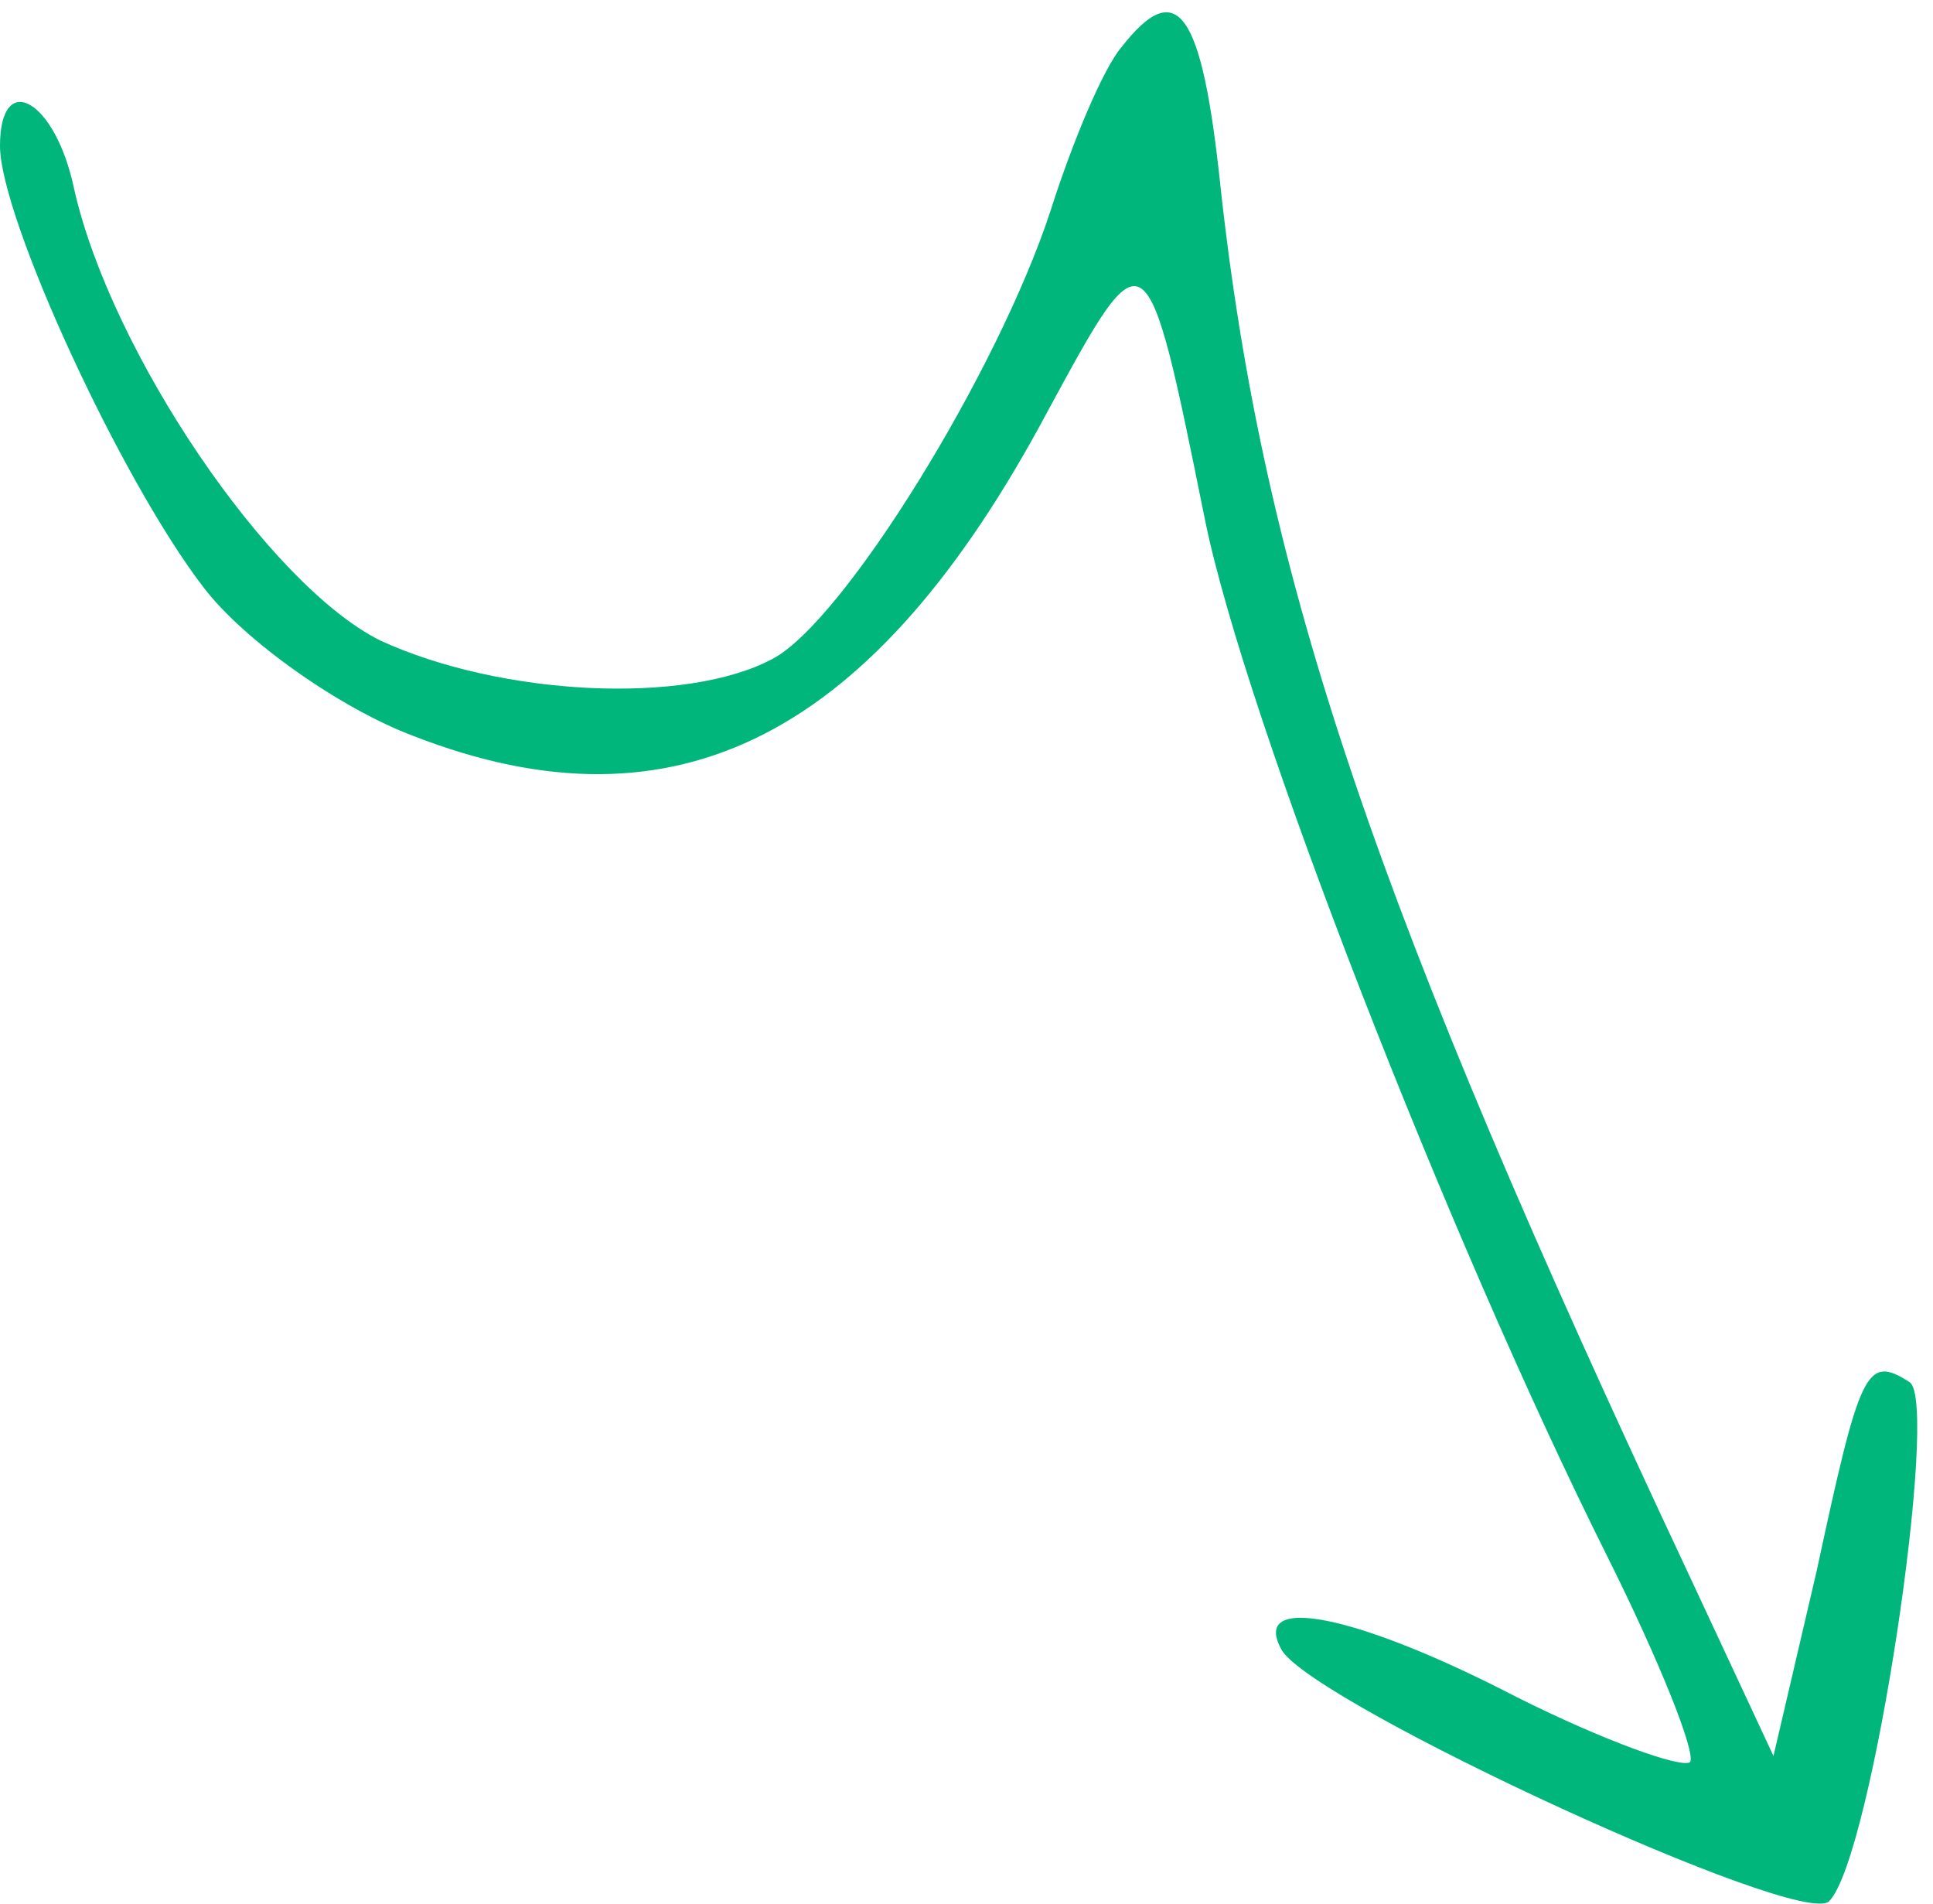 <svg width="65" height="64" viewBox="0 0 65 64" fill="none" xmlns="http://www.w3.org/2000/svg">
<g id="Black">
<path id="Vector" d="M37.714 1.582C37.091 2.309 36.052 4.803 35.325 7.088C33.558 12.491 28.364 20.907 25.974 22.153C23.065 23.712 16.831 23.4 12.779 21.53C9.039 19.66 3.74 11.867 2.494 6.361C1.87 3.348 0 2.309 0 4.907C0 7.296 4.052 16.127 6.857 19.764C8.208 21.53 11.429 23.816 13.922 24.751C22.753 28.179 29.403 24.751 35.221 13.842C38.545 7.712 38.545 7.712 40.52 17.478C41.87 24.127 48.727 41.686 54.026 52.283C55.792 55.816 57.039 58.932 56.831 59.244C56.52 59.452 53.922 58.517 51.013 57.062C45.61 54.257 41.974 53.53 43.117 55.504C44.364 57.374 60.571 64.855 61.507 63.919C62.961 62.465 65.247 47.088 64.208 46.465C62.753 45.53 62.545 46.049 61.091 52.803L59.636 59.036L56.727 52.803C46.338 30.673 42.493 19.556 41.039 6.257C40.416 0.335 39.584 -0.808 37.714 1.582Z" fill="#00B67A"/>
</g>
</svg>
